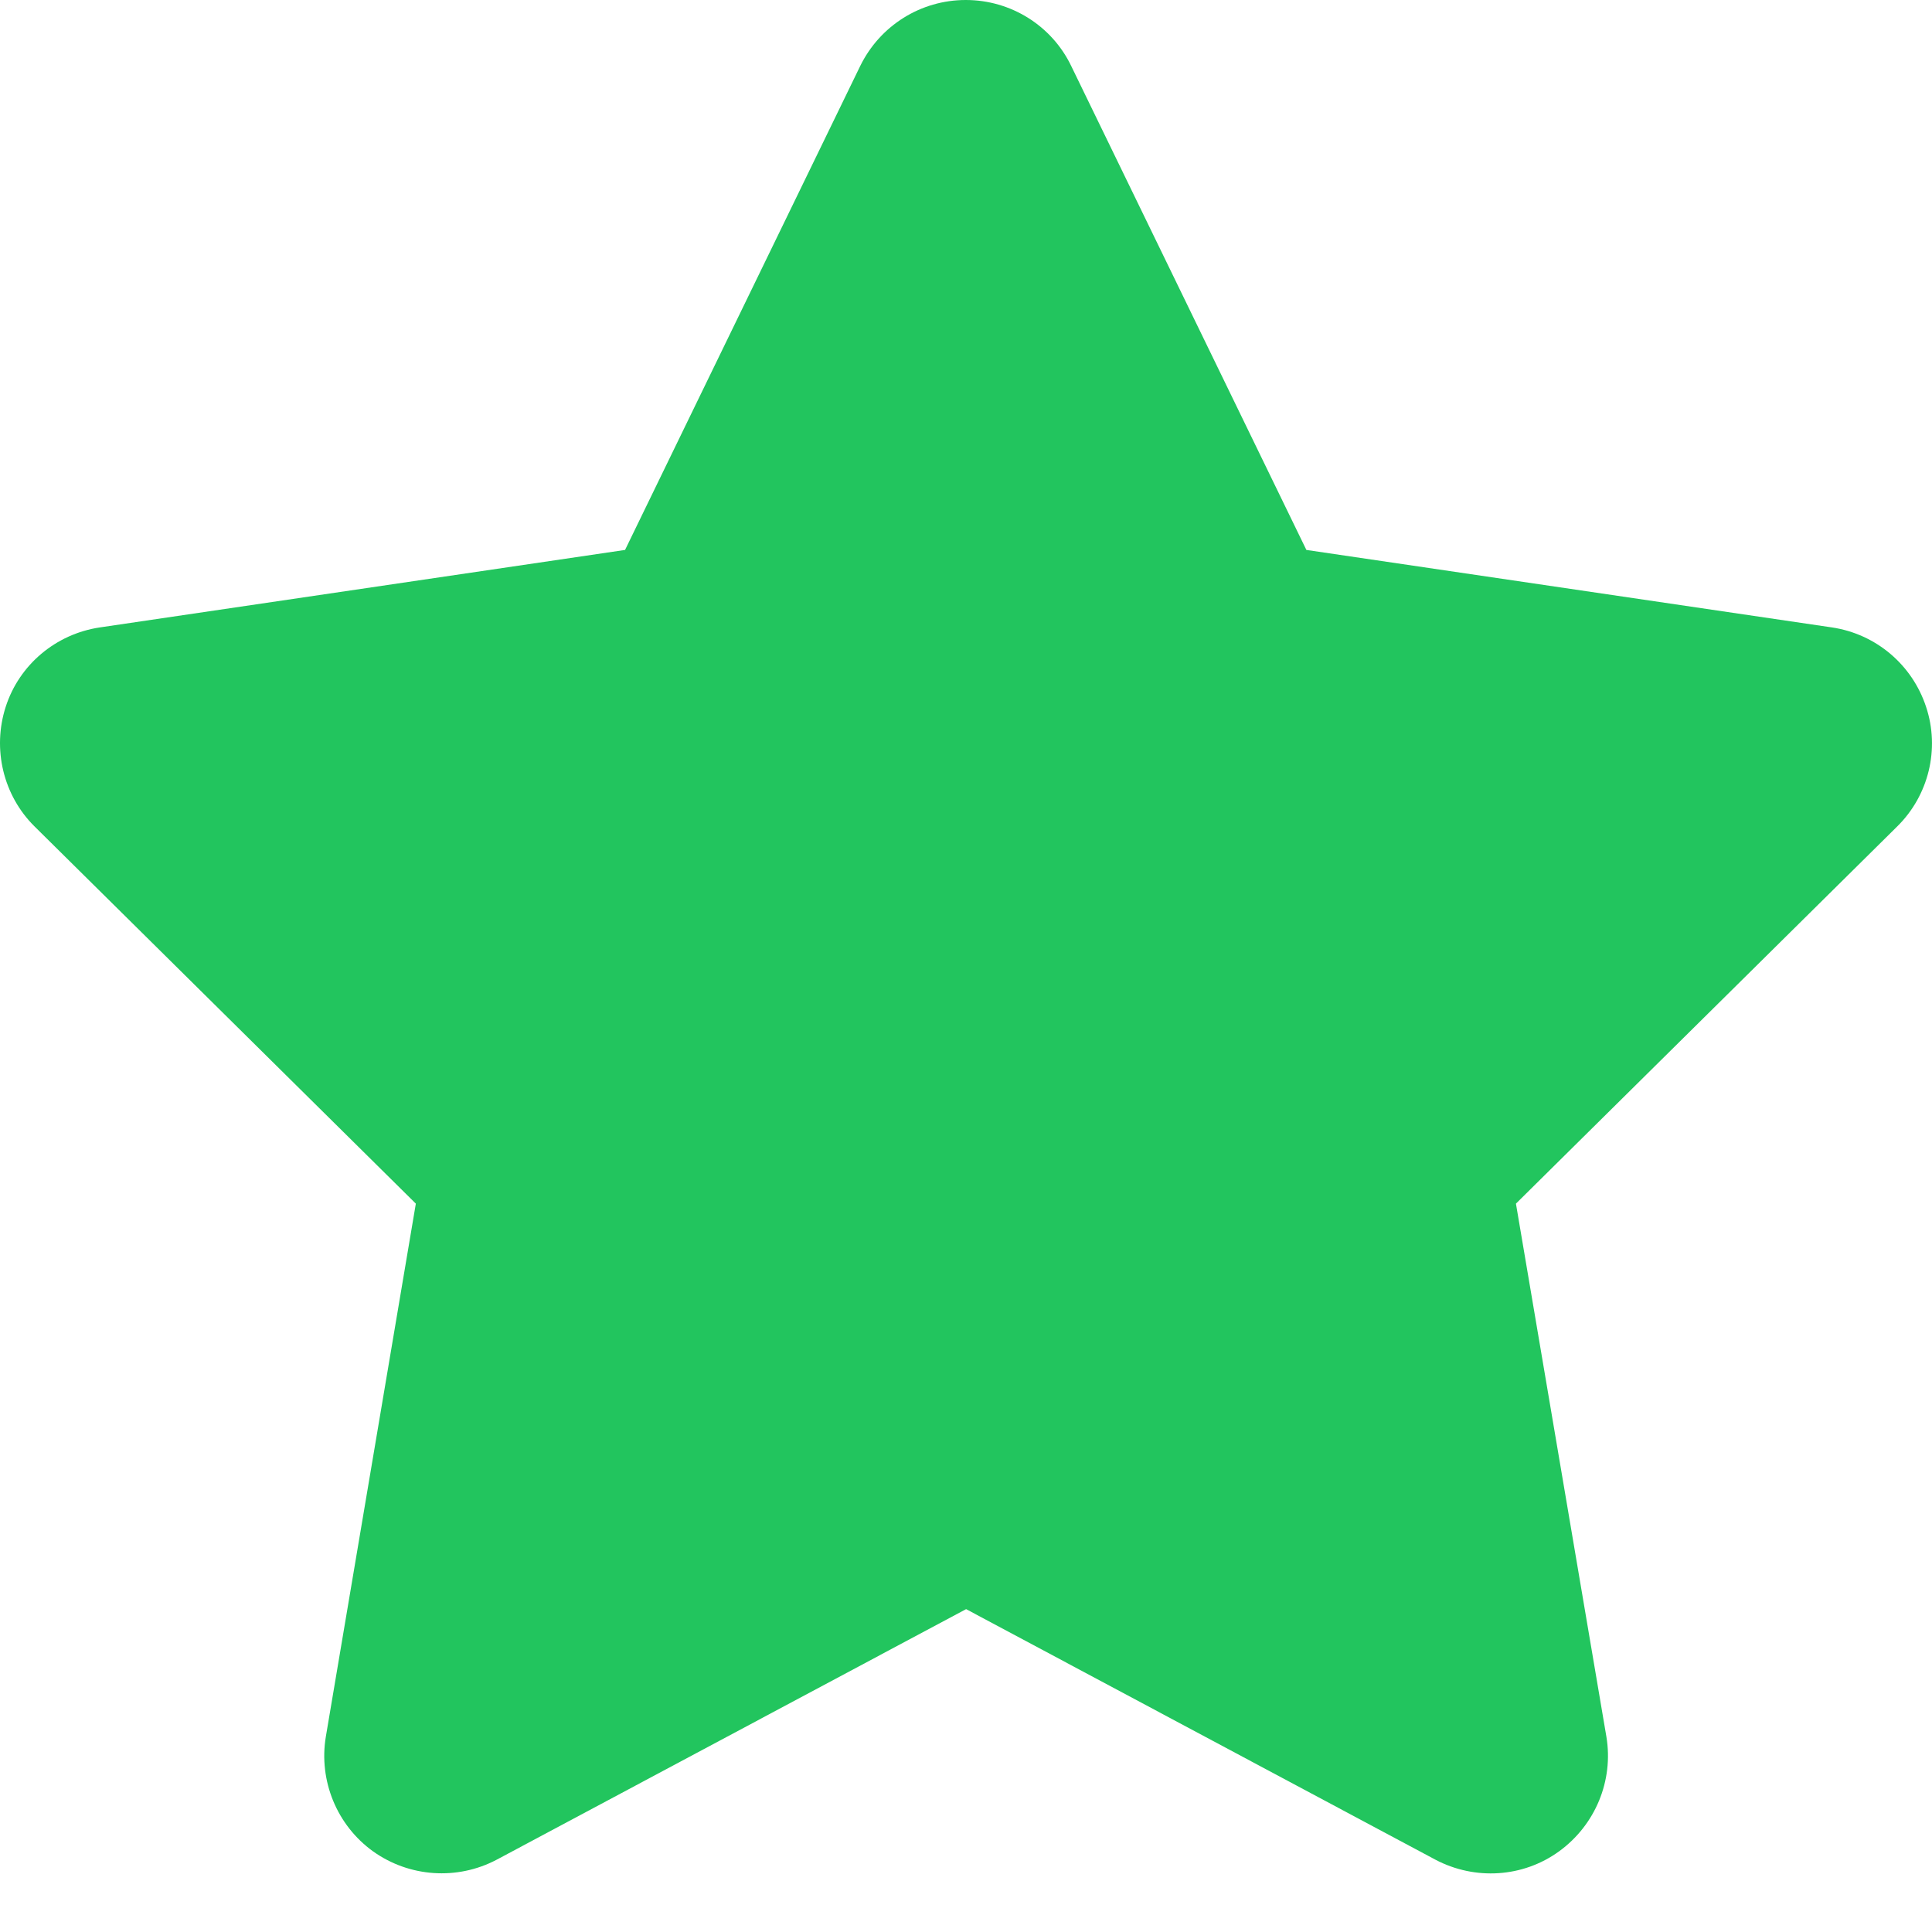 <svg width="17" height="17" viewBox="0 0 17 17" fill="none" xmlns="http://www.w3.org/2000/svg">
<path d="M9.425 0.579C9.254 0.225 8.894 0 8.498 0C8.102 0 7.744 0.225 7.57 0.579L5.5 4.839L0.877 5.521C0.491 5.579 0.169 5.849 0.05 6.22C-0.069 6.59 0.028 6.999 0.304 7.272L3.659 10.591L2.867 15.282C2.803 15.668 2.964 16.061 3.282 16.29C3.601 16.518 4.023 16.547 4.37 16.364L8.501 14.159L12.631 16.364C12.979 16.547 13.401 16.521 13.719 16.29C14.038 16.058 14.199 15.668 14.135 15.282L13.339 10.591L16.694 7.272C16.971 6.999 17.071 6.59 16.948 6.22C16.826 5.849 16.507 5.579 16.121 5.521L11.495 4.839L9.425 0.579Z" fill="#22C55E"/>
</svg>
